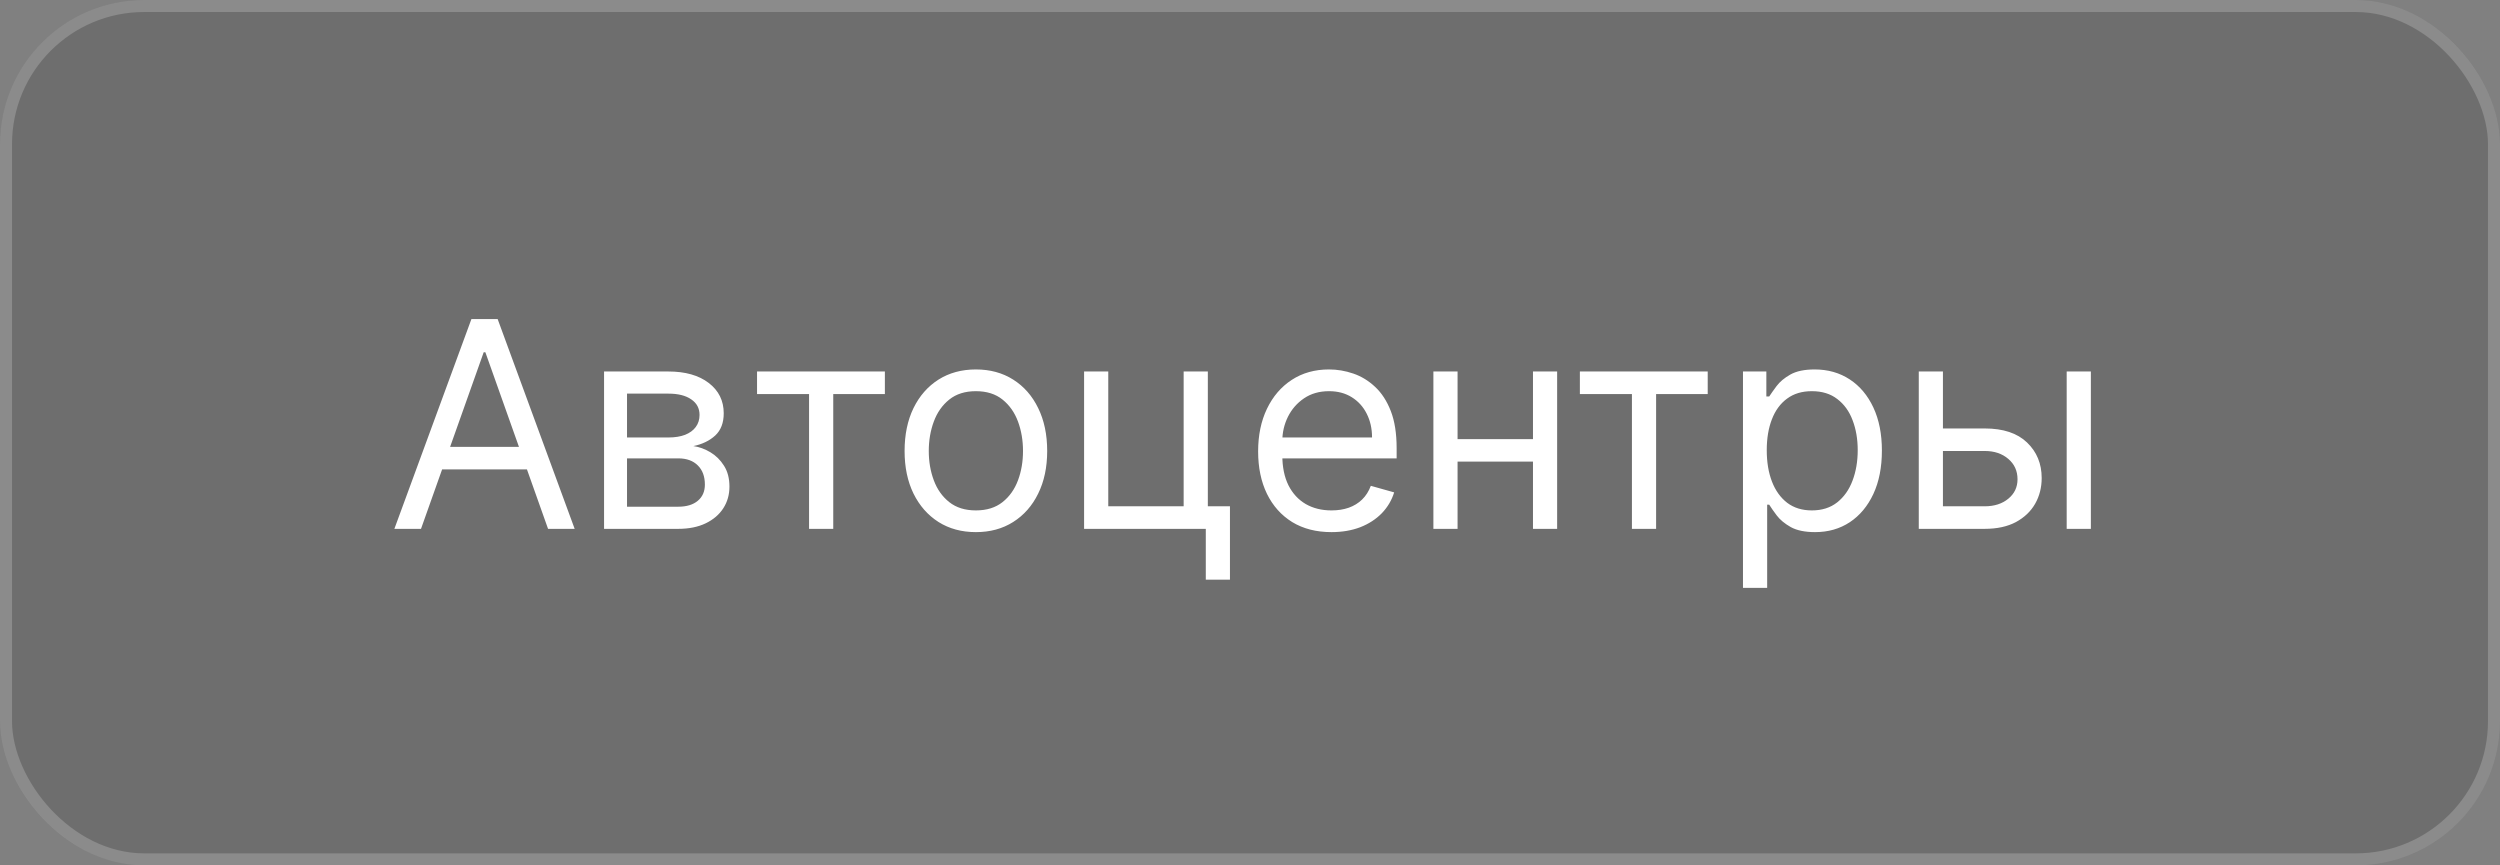 <?xml version="1.0" encoding="UTF-8"?> <svg xmlns="http://www.w3.org/2000/svg" width="104" height="36" viewBox="0 0 104 36" fill="none"><rect x="0" y="0" width="104" height="36" fill="#808080" stroke="none"/><rect width="104" height="36" rx="6" fill="#444444" fill-opacity="0.3"></rect><rect x="0.25" y="0.25" width="103.5" height="35.5" rx="5.75" stroke="white" stroke-opacity="0.2" stroke-width="0.5"></rect><path d="M17.514 22H16.406L19.611 13.273H20.702L23.906 22H22.799L20.191 14.653H20.122L17.514 22ZM17.924 18.591H22.389V19.528H17.924V18.591ZM25.129 22V15.454H27.806C28.51 15.454 29.07 15.614 29.485 15.932C29.899 16.25 30.107 16.671 30.107 17.193C30.107 17.591 29.989 17.899 29.753 18.118C29.517 18.334 29.215 18.48 28.845 18.557C29.087 18.591 29.321 18.676 29.549 18.812C29.779 18.949 29.969 19.136 30.119 19.375C30.27 19.611 30.345 19.901 30.345 20.244C30.345 20.579 30.26 20.879 30.09 21.143C29.919 21.408 29.675 21.616 29.357 21.77C29.038 21.923 28.658 22 28.215 22H25.129ZM26.084 21.079H28.215C28.561 21.079 28.833 20.997 29.029 20.832C29.225 20.668 29.323 20.443 29.323 20.159C29.323 19.821 29.225 19.555 29.029 19.362C28.833 19.166 28.561 19.068 28.215 19.068H26.084V21.079ZM26.084 18.199H27.806C28.076 18.199 28.307 18.162 28.5 18.088C28.693 18.011 28.841 17.903 28.943 17.764C29.049 17.622 29.101 17.454 29.101 17.261C29.101 16.986 28.986 16.77 28.756 16.614C28.526 16.454 28.209 16.375 27.806 16.375H26.084V18.199ZM31.493 16.392V15.454H36.811V16.392H34.663V22H33.657V16.392H31.493ZM40.597 22.136C40.006 22.136 39.488 21.996 39.042 21.715C38.599 21.433 38.252 21.04 38.002 20.534C37.755 20.028 37.631 19.438 37.631 18.761C37.631 18.079 37.755 17.484 38.002 16.976C38.252 16.467 38.599 16.072 39.042 15.791C39.488 15.51 40.006 15.369 40.597 15.369C41.188 15.369 41.705 15.51 42.148 15.791C42.594 16.072 42.941 16.467 43.188 16.976C43.438 17.484 43.563 18.079 43.563 18.761C43.563 19.438 43.438 20.028 43.188 20.534C42.941 21.04 42.594 21.433 42.148 21.715C41.705 21.996 41.188 22.136 40.597 22.136ZM40.597 21.233C41.046 21.233 41.415 21.118 41.705 20.888C41.995 20.658 42.209 20.355 42.349 19.98C42.488 19.605 42.557 19.199 42.557 18.761C42.557 18.324 42.488 17.916 42.349 17.538C42.209 17.16 41.995 16.855 41.705 16.622C41.415 16.389 41.046 16.273 40.597 16.273C40.148 16.273 39.779 16.389 39.489 16.622C39.199 16.855 38.985 17.16 38.846 17.538C38.706 17.916 38.637 18.324 38.637 18.761C38.637 19.199 38.706 19.605 38.846 19.98C38.985 20.355 39.199 20.658 39.489 20.888C39.779 21.118 40.148 21.233 40.597 21.233ZM50.246 15.454V21.062H51.166V24.114H50.161V22H45.098V15.454H46.104V21.062H49.24V15.454H50.246ZM55.389 22.136C54.759 22.136 54.215 21.997 53.757 21.719C53.303 21.438 52.952 21.046 52.705 20.543C52.46 20.037 52.338 19.449 52.338 18.778C52.338 18.108 52.46 17.517 52.705 17.006C52.952 16.491 53.296 16.091 53.736 15.804C54.179 15.514 54.696 15.369 55.287 15.369C55.628 15.369 55.965 15.426 56.297 15.54C56.629 15.653 56.932 15.838 57.205 16.094C57.477 16.347 57.695 16.682 57.857 17.099C58.019 17.517 58.1 18.031 58.1 18.642V19.068H53.054V18.199H57.077C57.077 17.829 57.003 17.5 56.855 17.21C56.71 16.921 56.503 16.692 56.233 16.524C55.966 16.357 55.651 16.273 55.287 16.273C54.886 16.273 54.54 16.372 54.247 16.571C53.958 16.767 53.735 17.023 53.578 17.338C53.422 17.653 53.344 17.991 53.344 18.352V18.932C53.344 19.426 53.429 19.845 53.6 20.189C53.773 20.53 54.013 20.79 54.32 20.969C54.627 21.145 54.983 21.233 55.389 21.233C55.654 21.233 55.892 21.196 56.105 21.122C56.321 21.046 56.507 20.932 56.663 20.781C56.82 20.628 56.941 20.438 57.026 20.21L57.997 20.483C57.895 20.812 57.723 21.102 57.482 21.352C57.24 21.599 56.942 21.793 56.587 21.932C56.232 22.068 55.833 22.136 55.389 22.136ZM64.01 18.267V19.204H60.397V18.267H64.01ZM60.635 15.454V22H59.629V15.454H60.635ZM64.777 15.454V22H63.772V15.454H64.777ZM65.723 16.392V15.454H71.041V16.392H68.894V22H67.888V16.392H65.723ZM72.508 24.454V15.454H73.48V16.494H73.599C73.673 16.381 73.775 16.236 73.906 16.06C74.04 15.881 74.23 15.722 74.477 15.582C74.727 15.44 75.065 15.369 75.491 15.369C76.042 15.369 76.528 15.507 76.949 15.783C77.369 16.058 77.697 16.449 77.933 16.954C78.169 17.46 78.287 18.057 78.287 18.744C78.287 19.438 78.169 20.038 77.933 20.547C77.697 21.053 77.371 21.445 76.953 21.723C76.535 21.999 76.054 22.136 75.508 22.136C75.088 22.136 74.751 22.067 74.498 21.928C74.246 21.785 74.051 21.625 73.915 21.446C73.778 21.264 73.673 21.114 73.599 20.994H73.514V24.454H72.508ZM73.497 18.727C73.497 19.222 73.569 19.658 73.714 20.035C73.859 20.41 74.071 20.704 74.349 20.918C74.628 21.128 74.969 21.233 75.372 21.233C75.792 21.233 76.143 21.122 76.424 20.901C76.709 20.676 76.922 20.375 77.064 19.997C77.209 19.616 77.281 19.193 77.281 18.727C77.281 18.267 77.21 17.852 77.068 17.483C76.929 17.111 76.717 16.817 76.433 16.601C76.152 16.382 75.798 16.273 75.372 16.273C74.963 16.273 74.619 16.376 74.341 16.584C74.062 16.788 73.852 17.075 73.71 17.445C73.568 17.811 73.497 18.239 73.497 18.727ZM80.69 17.824H82.565C83.332 17.824 83.919 18.018 84.325 18.408C84.731 18.797 84.934 19.29 84.934 19.886C84.934 20.278 84.844 20.635 84.662 20.956C84.48 21.274 84.213 21.528 83.861 21.719C83.508 21.906 83.076 22 82.565 22H79.821V15.454H80.826V21.062H82.565C82.963 21.062 83.29 20.957 83.545 20.747C83.801 20.537 83.929 20.267 83.929 19.938C83.929 19.591 83.801 19.308 83.545 19.09C83.29 18.871 82.963 18.761 82.565 18.761H80.69V17.824ZM85.974 22V15.454H86.98V22H85.974Z" fill="white"></path></svg> 